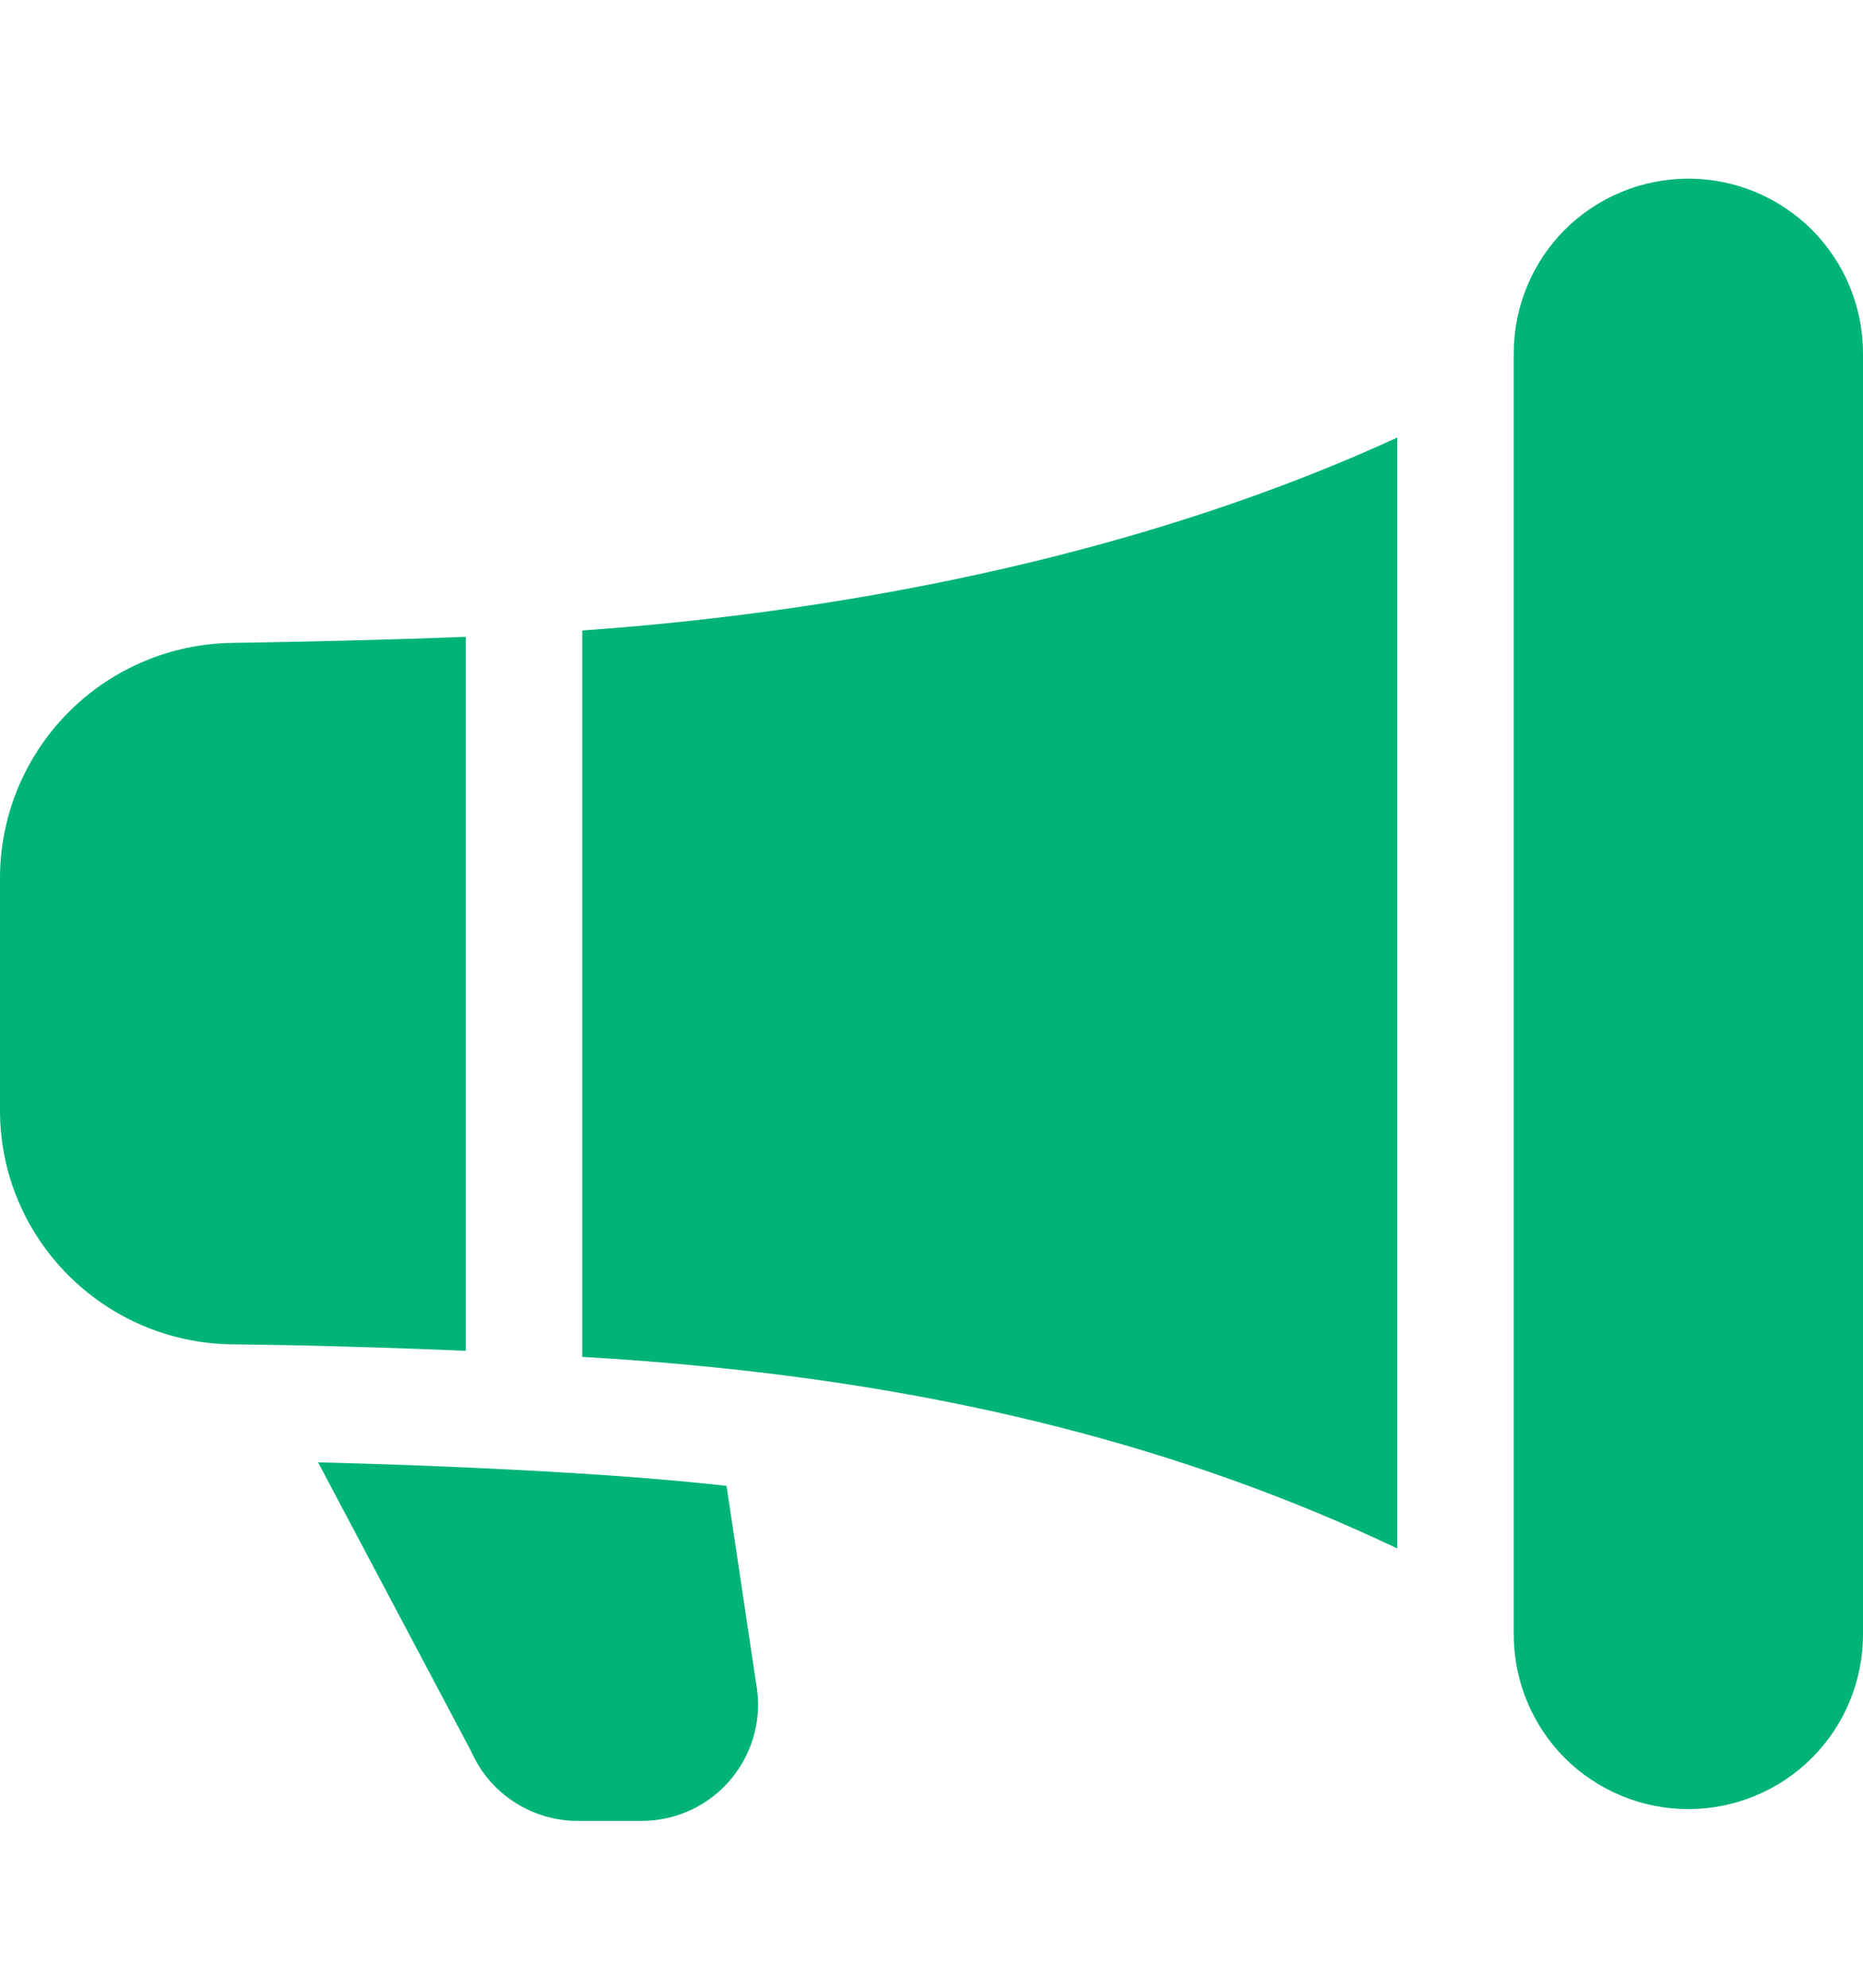 <?xml version="1.0" encoding="utf-8"?>
<svg xmlns="http://www.w3.org/2000/svg" fill="none" height="16" viewBox="0 0 15 16" width="15">
<g id="Frame">
<path d="M12.188 2.844C12.188 2.471 12.336 2.113 12.599 1.849C12.863 1.586 13.221 1.438 13.594 1.438C13.967 1.438 14.324 1.586 14.588 1.849C14.852 2.113 15 2.471 15 2.844V13.156C15 13.529 14.852 13.887 14.588 14.151C14.324 14.414 13.967 14.562 13.594 14.562C13.221 14.562 12.863 14.414 12.599 14.151C12.336 13.887 12.188 13.529 12.188 13.156V2.844ZM11.25 3.522C9.312 4.413 6.995 4.911 4.688 5.075V10.922C5.028 10.941 5.368 10.968 5.707 11.002C7.632 11.193 9.493 11.628 11.25 12.464V3.522ZM3.75 10.873V5.126C3.112 5.151 2.438 5.166 1.867 5.175C1.371 5.182 0.897 5.384 0.548 5.737C0.198 6.09 0.002 6.566 0 7.062L0 8.938C0 9.974 0.84 10.809 1.869 10.821C2.024 10.823 2.179 10.825 2.334 10.828C2.806 10.838 3.278 10.853 3.75 10.873ZM5.053 11.887C5.32 11.907 5.587 11.931 5.85 11.96L6.087 13.544C6.113 13.68 6.109 13.82 6.074 13.953C6.04 14.087 5.976 14.211 5.888 14.318C5.8 14.424 5.69 14.509 5.565 14.568C5.44 14.627 5.304 14.657 5.166 14.657H4.652C4.47 14.657 4.291 14.604 4.139 14.504C3.986 14.405 3.866 14.263 3.793 14.096L2.561 11.771C3.09 11.784 3.619 11.804 4.147 11.831C4.454 11.847 4.757 11.865 5.053 11.887Z" fill="#00B476" id="Vector"/>
</g>
</svg>